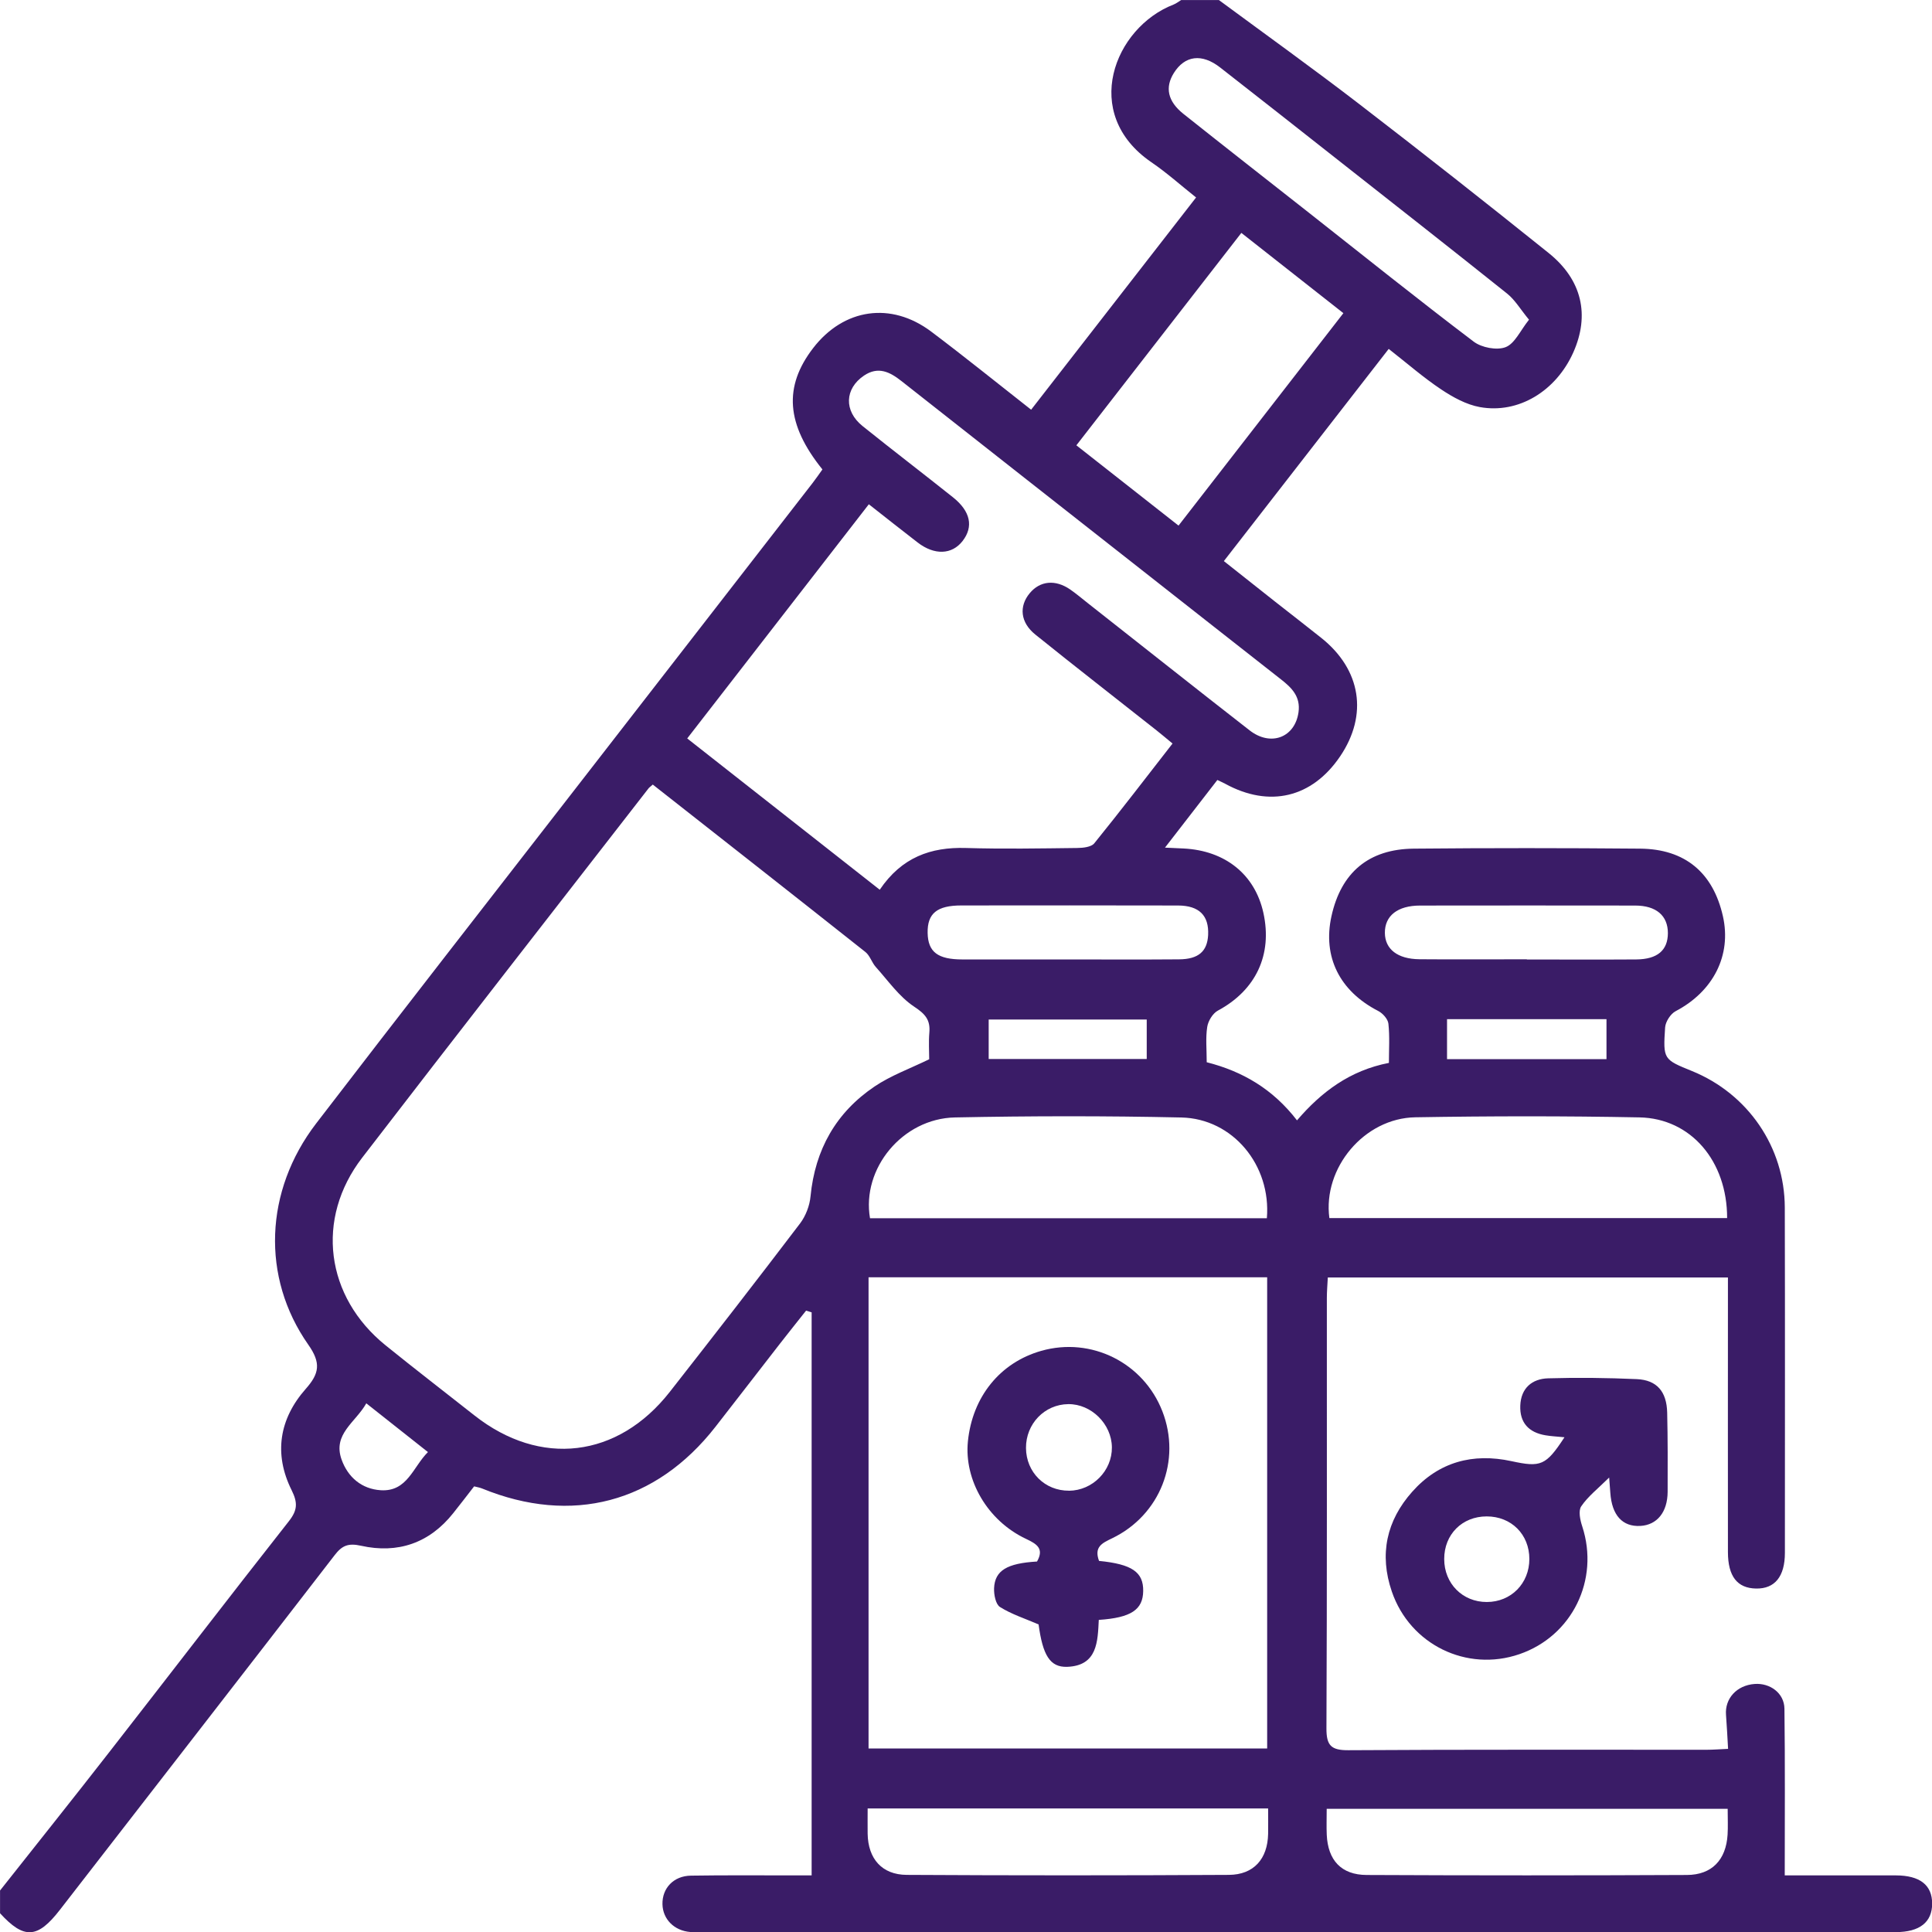 <?xml version="1.0" encoding="UTF-8"?>
<svg id="Camada_2" xmlns="http://www.w3.org/2000/svg" viewBox="0 0 383.24 383.27">
  <defs>
    <style>
      .cls-1 {
        fill: #3a1c67;
      }
    </style>
  </defs>
  <g id="Layer_1">
    <g>
      <path class="cls-1" d="M0,375.02c7.24-9.16,14.53-18.28,21.7-27.49,11.88-15.24,23.64-30.57,35.59-45.76,1.72-2.18,1.81-3.66.55-6.19-3.57-7.19-2.45-14.13,2.83-20.1,2.68-3.03,3.04-5.11.48-8.75-9.37-13.36-8.67-30.53,1.56-43.87,16.92-22.06,34.03-43.97,51.07-65.94,15.82-20.39,31.64-40.78,47.46-61.17.67-.87,1.29-1.78,1.9-2.63-7.21-8.95-7.74-16.43-1.82-24.1,6.06-7.84,15.43-9.23,23.39-3.25,6.57,4.94,12.96,10.11,19.83,15.5,10.93-14.06,21.75-27.98,32.72-42.1-3.01-2.39-5.8-4.9-8.87-6.99-14.1-9.64-7.37-26.73,4.41-31.28.53-.21,1-.59,1.5-.89,2.5,0,4.99,0,7.49,0,9.27,6.85,18.64,13.56,27.78,20.59,12.65,9.73,25.19,19.6,37.63,29.59,6.64,5.33,8.18,12.32,4.89,19.71-3.42,7.66-10.87,12.24-18.54,10.85-2.7-.49-5.36-1.96-7.68-3.51-3.51-2.34-6.71-5.14-10.4-8.03-10.87,13.99-21.62,27.82-32.7,42.09,3.47,2.75,6.83,5.42,10.21,8.08,3.04,2.39,6.1,4.75,9.12,7.16,7.89,6.29,9.31,15.26,3.73,23.5-5.57,8.22-14.03,10.23-22.8,5.43-.42-.23-.87-.42-1.55-.75-3.35,4.33-6.65,8.59-10.39,13.42,1.78.08,2.73.13,3.68.17,8.27.41,14.16,5.15,15.84,12.76,1.84,8.35-1.52,15.37-9.03,19.4-1.02.55-1.93,2.06-2.11,3.24-.34,2.19-.1,4.46-.1,7,7.12,1.81,13.13,5.32,17.91,11.53,4.83-5.64,10.49-9.9,18.23-11.4,0-2.61.18-5.22-.1-7.78-.1-.92-1.12-2.06-2.02-2.52-7.65-3.93-11.06-10.74-9.27-18.82,1.91-8.64,7.38-13.3,16.33-13.38,14.97-.14,29.94-.13,44.91,0,8.91.08,14.45,4.78,16.4,13.38,1.76,7.77-1.9,14.94-9.37,18.86-1.01.53-2.01,2.09-2.09,3.23-.42,6.34-.32,6.35,5.34,8.65,11.1,4.52,18.37,15.09,18.4,27.08.06,22.83.02,45.66.02,68.49,0,4.71-2.01,7.15-5.72,7.08-3.73-.07-5.57-2.41-5.58-7.23-.02-16.72,0-33.43,0-50.15,0-1.35,0-2.7,0-4.32h-79.37c-.07,1.42-.19,2.74-.19,4.07-.01,28.44.05,56.89-.08,85.33-.02,3.43.91,4.39,4.36,4.37,23.7-.15,47.4-.08,71.11-.09,1.23,0,2.45-.1,4.2-.18-.14-2.37-.24-4.55-.41-6.72-.26-3.26,2.12-5.88,5.65-6.15,3.08-.24,5.9,1.81,5.94,4.9.14,10.93.06,21.86.06,33.07,6.62,0,14.33-.01,22.04,0,4.78.01,7.2,1.92,7.2,5.6,0,3.68-2.48,5.65-7.2,5.65-79.09,0-158.18,0-237.28,0-.62,0-1.25.03-1.87-.02-3.18-.26-5.44-2.53-5.51-5.51-.07-3.17,2.2-5.62,5.64-5.67,6.86-.11,13.72-.04,20.58-.05,1.33,0,2.66,0,3.37,0v-111.69c-.37-.11-.73-.22-1.1-.34-1.72,2.17-3.45,4.33-5.15,6.51-4.29,5.51-8.54,11.05-12.84,16.55-11.8,15.1-28.48,19.5-46.29,12.22-.44-.18-.93-.26-1.57-.42-1.39,1.79-2.75,3.57-4.14,5.31-4.74,5.97-11.02,8.09-18.29,6.47-2.57-.57-3.78-.03-5.24,1.87-18.13,23.49-36.34,46.92-54.52,70.38-4.41,5.69-7.1,5.85-11.85.65,0-1.5,0-2.99,0-4.49ZM129.5,155.62c-.48.43-.7.57-.85.76-18.95,24.41-37.97,48.77-56.81,73.27-9.32,12.12-7.28,27.58,4.65,37.22,5.81,4.7,11.74,9.26,17.61,13.89,13.07,10.3,28.46,8.49,38.77-4.67,8.68-11.08,17.32-22.2,25.84-33.41,1.12-1.48,1.9-3.52,2.07-5.37.9-9.27,5.06-16.64,12.72-21.8,3.22-2.17,7-3.53,10.82-5.39,0-1.57-.13-3.44.03-5.29.22-2.53-.82-3.7-3.02-5.15-2.97-1.97-5.16-5.15-7.61-7.87-.8-.9-1.16-2.27-2.07-2.98-13.96-11.06-27.97-22.05-42.15-33.19ZM251.36,253.37h-79.07v93.47h79.07v-93.47ZM172.36,100.01c-12.05,15.54-23.99,30.93-36.04,46.47,12.89,10.13,25.48,20.02,38.19,30.01,4.35-6.43,10.11-8.49,17.09-8.28,7.35.22,14.72.09,22.08,0,1.16-.01,2.78-.18,3.39-.93,5.23-6.46,10.28-13.06,15.52-19.79-1.27-1.05-2.2-1.84-3.16-2.6-8.02-6.34-16.1-12.61-24.06-19.02-2.98-2.4-3.27-5.6-1.11-8.2,2.04-2.46,5.07-2.77,8.01-.75,1.23.85,2.37,1.82,3.55,2.75,10.68,8.4,21.33,16.85,32.05,25.2,4.22,3.29,9.01,1.41,9.71-3.59.43-3.1-1.34-4.85-3.48-6.52-9.23-7.23-18.43-14.48-27.65-21.72-15.88-12.48-31.77-24.95-47.63-37.45-2.32-1.83-4.63-2.98-7.44-1.08-3.83,2.59-4.01,7.01-.27,10.01,5.93,4.76,11.97,9.38,17.92,14.12,3.49,2.78,4.12,5.83,1.92,8.67-2.11,2.73-5.58,2.87-8.92.3-3.16-2.43-6.27-4.91-9.68-7.58ZM251.3,241.66c.88-10.51-6.74-19.76-16.96-19.99-14.96-.33-29.94-.31-44.9-.01-10.42.21-18.56,10.15-16.86,20h78.73ZM342.6,241.62c.01-11.33-7.2-19.77-17.39-19.97-14.82-.29-29.64-.27-44.46-.02-10.15.17-18.38,10.07-17.05,19.99h78.9ZM213.52,88.34c7.01,5.51,13.59,10.68,20.26,15.92,11.05-14.24,21.78-28.07,32.7-42.14-6.86-5.39-13.45-10.58-20.24-15.92-10.97,14.12-21.7,27.95-32.73,42.14ZM342.71,358.8h-79.54c0,1.92-.06,3.54.01,5.15.23,5.06,2.88,7.96,7.92,7.98,21.17.1,42.35.1,63.52,0,4.97-.02,7.76-3.01,8.07-7.98.1-1.6.02-3.22.02-5.15ZM251.55,358.73h-79.44c0,1.83-.02,3.43,0,5.02.09,4.95,2.82,8.13,7.75,8.16,21.3.12,42.6.12,63.9,0,4.96-.03,7.69-3.18,7.79-8.13.03-1.6,0-3.2,0-5.05ZM303.31,63.43c-1.73-2.1-2.79-3.94-4.35-5.19-11.18-8.94-22.46-17.77-33.71-26.63-7.73-6.08-15.45-12.18-23.21-18.22-3.64-2.84-7.01-2.39-9.19,1.09-1.79,2.86-1.23,5.62,1.9,8.11,8.28,6.59,16.62,13.1,24.93,19.64,10.86,8.55,21.64,17.2,32.65,25.54,1.57,1.19,4.59,1.77,6.34,1.09,1.81-.7,2.9-3.28,4.62-5.43ZM302.87,190.28v.05c7.23,0,14.46.04,21.69-.01,4.21-.03,6.27-1.81,6.29-5.2.01-3.48-2.31-5.49-6.5-5.49-14.21-.02-28.43-.02-42.64,0-4.47,0-7.03,2.02-7,5.43.03,3.22,2.51,5.18,6.85,5.22,7.11.06,14.21.01,21.32.01ZM211.84,190.32c7.35,0,14.69.04,22.04-.02,3.85-.03,5.6-1.57,5.77-4.83.19-3.84-1.76-5.84-5.98-5.85-14.32-.04-28.64-.02-42.96-.01-4.86,0-6.77,1.59-6.7,5.45.07,3.79,2.02,5.26,6.91,5.26,6.97,0,13.95,0,20.92,0ZM287.04,202.17v7.93h31.63v-7.93h-31.63ZM196.12,210.07h31.35v-7.83h-31.35v7.83ZM72.66,278.37c-2.1,3.77-6.72,6.08-4.9,11.16,1.26,3.52,4,5.84,7.77,6.08,5.28.33,6.39-4.63,9.36-7.57-4.14-3.27-7.93-6.27-12.23-9.67Z"/>
      <path class="cls-1" d="M310.33,285.1c-1.54-.15-2.66-.2-3.76-.39-3.3-.55-5.13-2.48-5-5.89.13-3.46,2.33-5.32,5.53-5.41,5.85-.17,11.72-.1,17.58.16,3.99.18,5.93,2.47,6.03,6.64.12,5.24.11,10.47.09,15.71-.02,4.05-2.11,6.59-5.42,6.77-3.55.19-5.64-2.12-5.95-6.56-.05-.71-.11-1.41-.23-3.04-2.24,2.22-4.21,3.74-5.54,5.71-.61.9-.21,2.75.21,4.01,3.44,10.57-2.01,21.73-12.48,25.32-10.45,3.59-21.7-1.9-25.3-12.42-2.53-7.37-1.06-14.07,4.05-19.81,5.27-5.92,12.03-7.72,19.68-6.06,5.82,1.26,6.83.91,10.53-4.76ZM303.37,309.25c0-4.88-3.58-8.45-8.46-8.45-4.88,0-8.44,3.58-8.43,8.46,0,4.86,3.64,8.53,8.45,8.52,4.81,0,8.44-3.68,8.44-8.54Z"/>
      <path class="cls-1" d="M218.02,309.63c6.54.65,8.8,2.22,8.75,5.97-.05,3.71-2.4,5.3-8.81,5.73-.22,4.25-.24,9.09-6.27,9.31-3.44.12-4.85-2.35-5.67-8.41-2.76-1.19-5.4-2.03-7.66-3.46-.86-.54-1.22-2.47-1.17-3.73.16-3.52,2.58-4.94,8.52-5.29,1.46-2.59-.06-3.49-2.24-4.52-7.58-3.59-12.25-11.64-11.47-19.33.9-8.85,6.39-15.62,14.55-17.94,9.92-2.82,20.27,2.34,24.02,11.98,3.8,9.76-.41,20.59-9.96,25.2-1.98.96-3.63,1.69-2.6,4.49ZM212.05,295.71c4.68-.04,8.56-3.96,8.51-8.62-.05-4.62-4.09-8.61-8.65-8.56-4.71.05-8.42,3.91-8.39,8.7.03,4.81,3.75,8.51,8.54,8.47Z"/>
    </g>
  </g>
</svg>